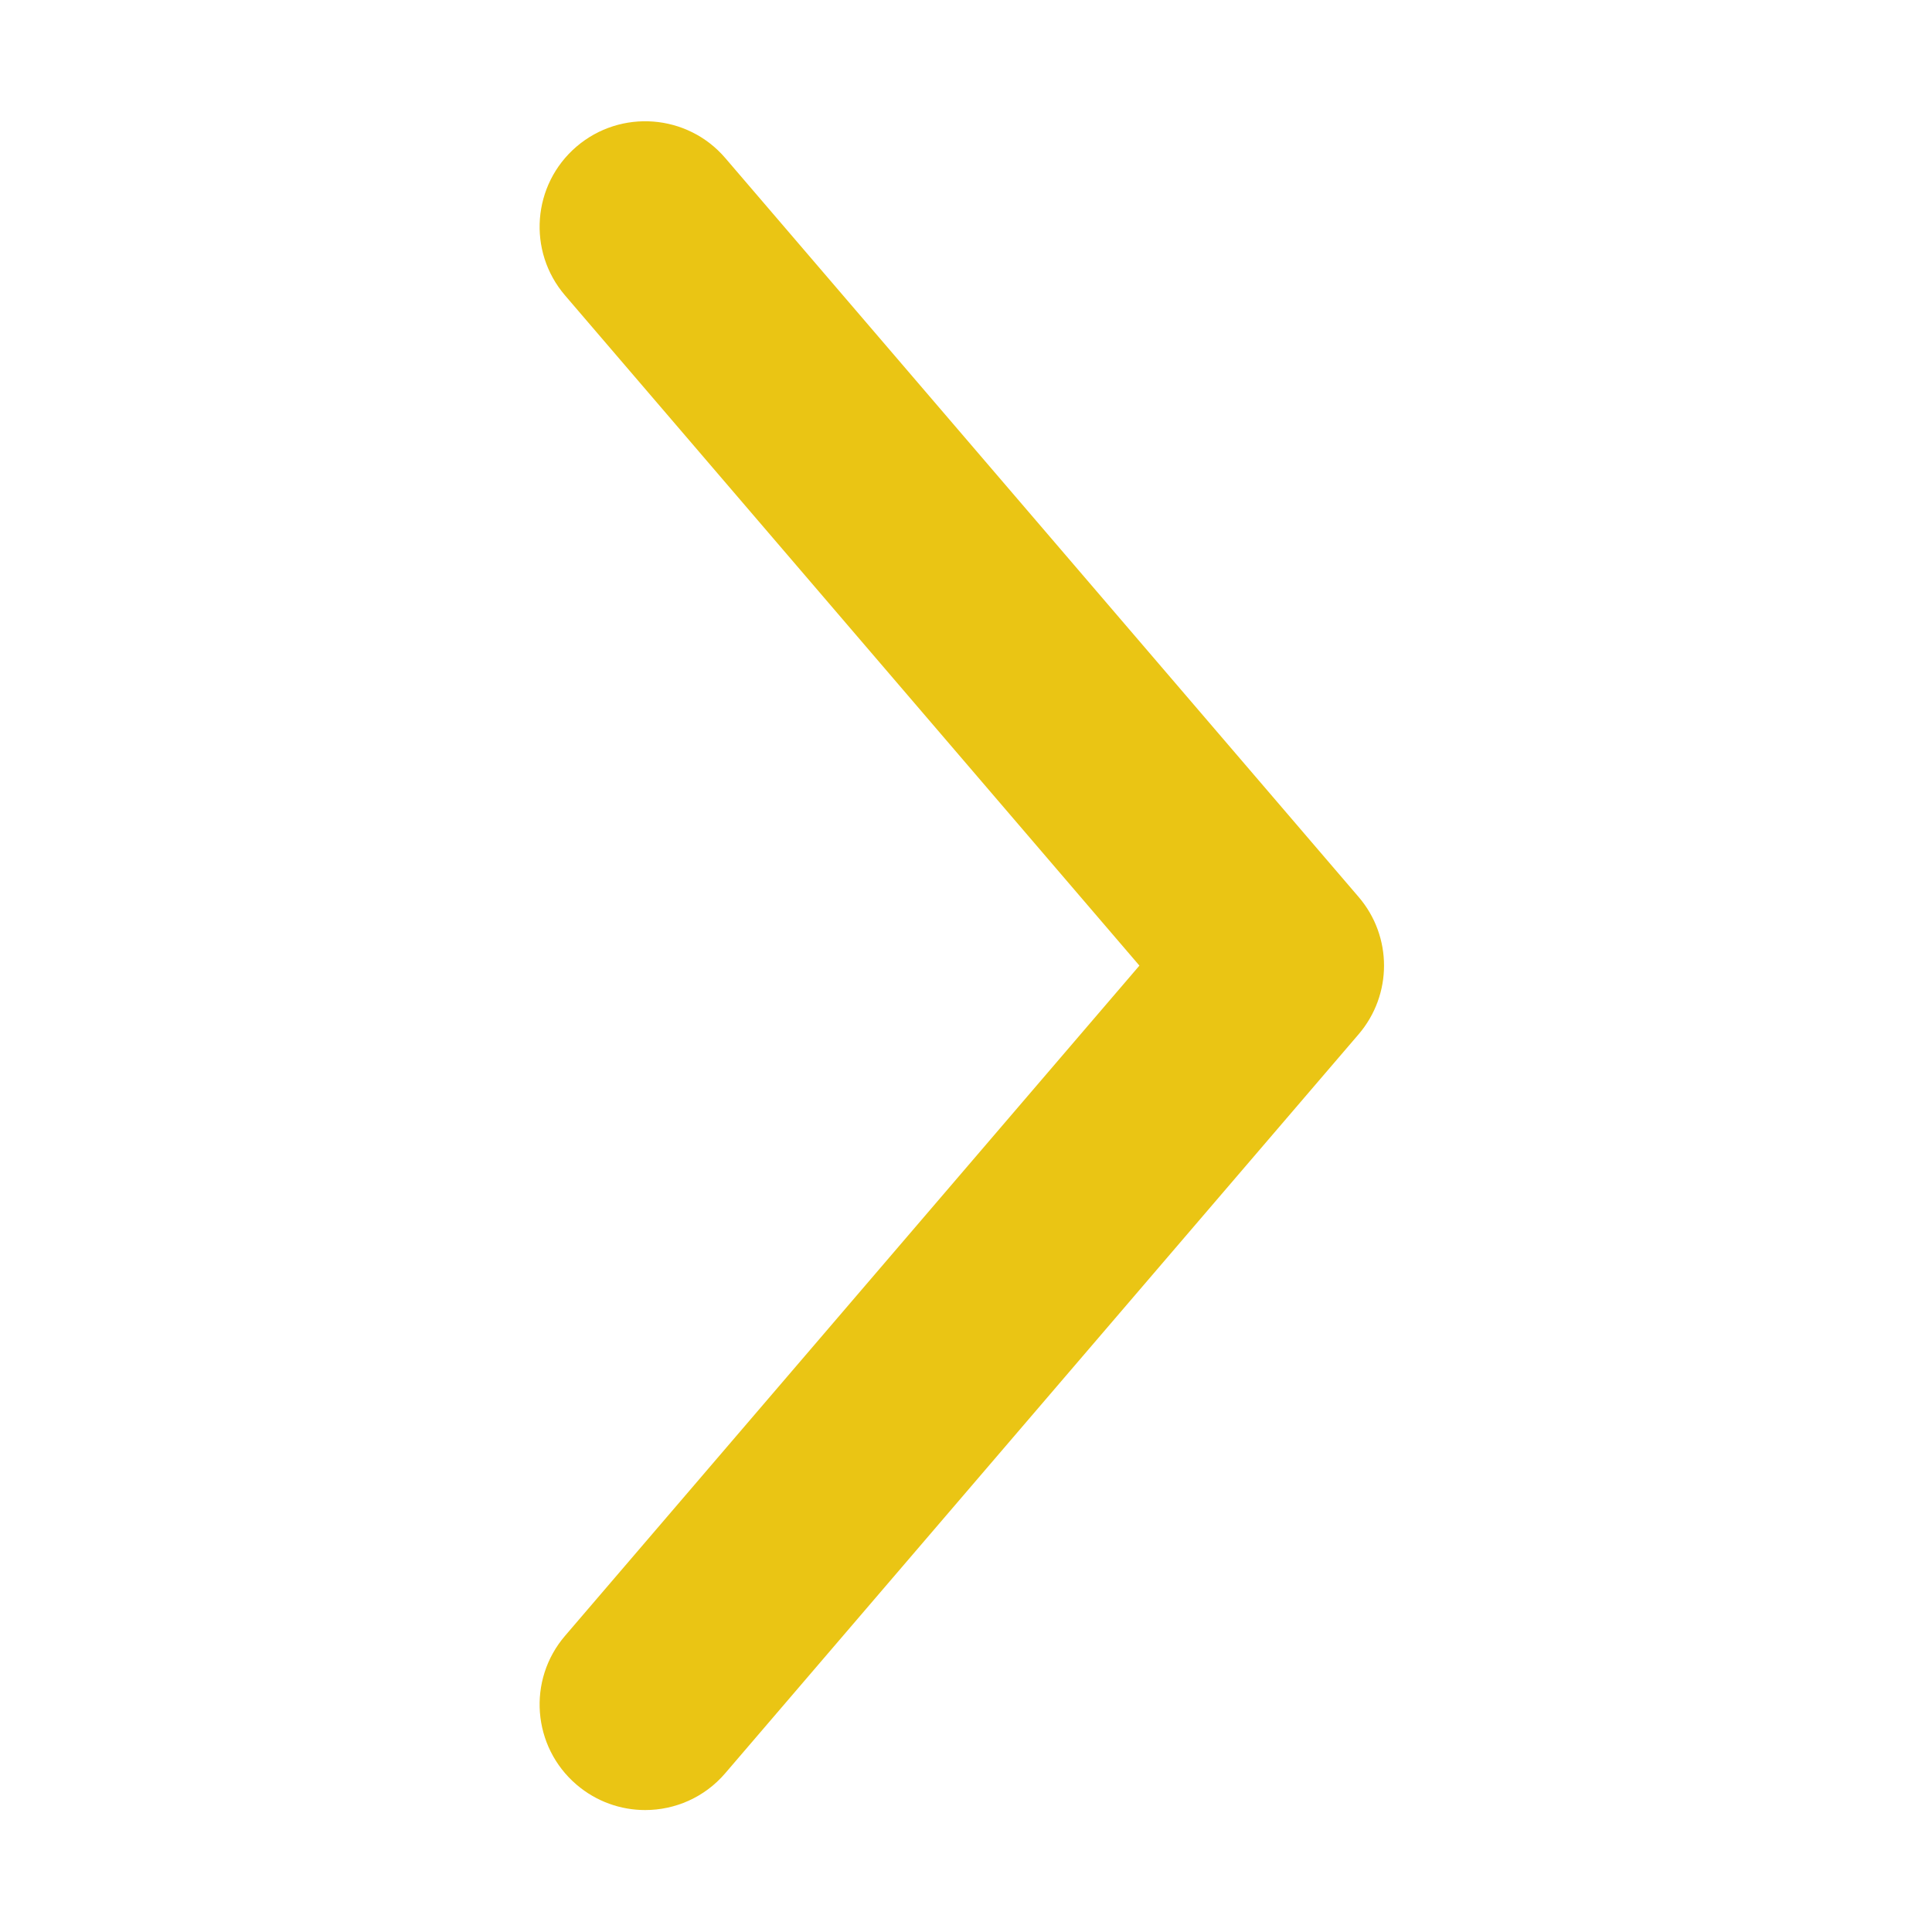 <svg width="25" height="25" viewBox="0 0 25 25" fill="none" xmlns="http://www.w3.org/2000/svg">
<path d="M8.349 23.422C8.034 23.422 7.718 23.314 7.46 23.093C6.887 22.602 6.82 21.74 7.312 21.167L14.744 12.495L7.312 3.823C6.82 3.25 6.887 2.388 7.46 1.897C8.032 1.408 8.895 1.473 9.385 2.045L17.58 11.606C18.019 12.117 18.019 12.872 17.58 13.384L9.385 22.945C9.116 23.26 8.733 23.422 8.349 23.422Z" fill="#EAC514"/>
</svg>
